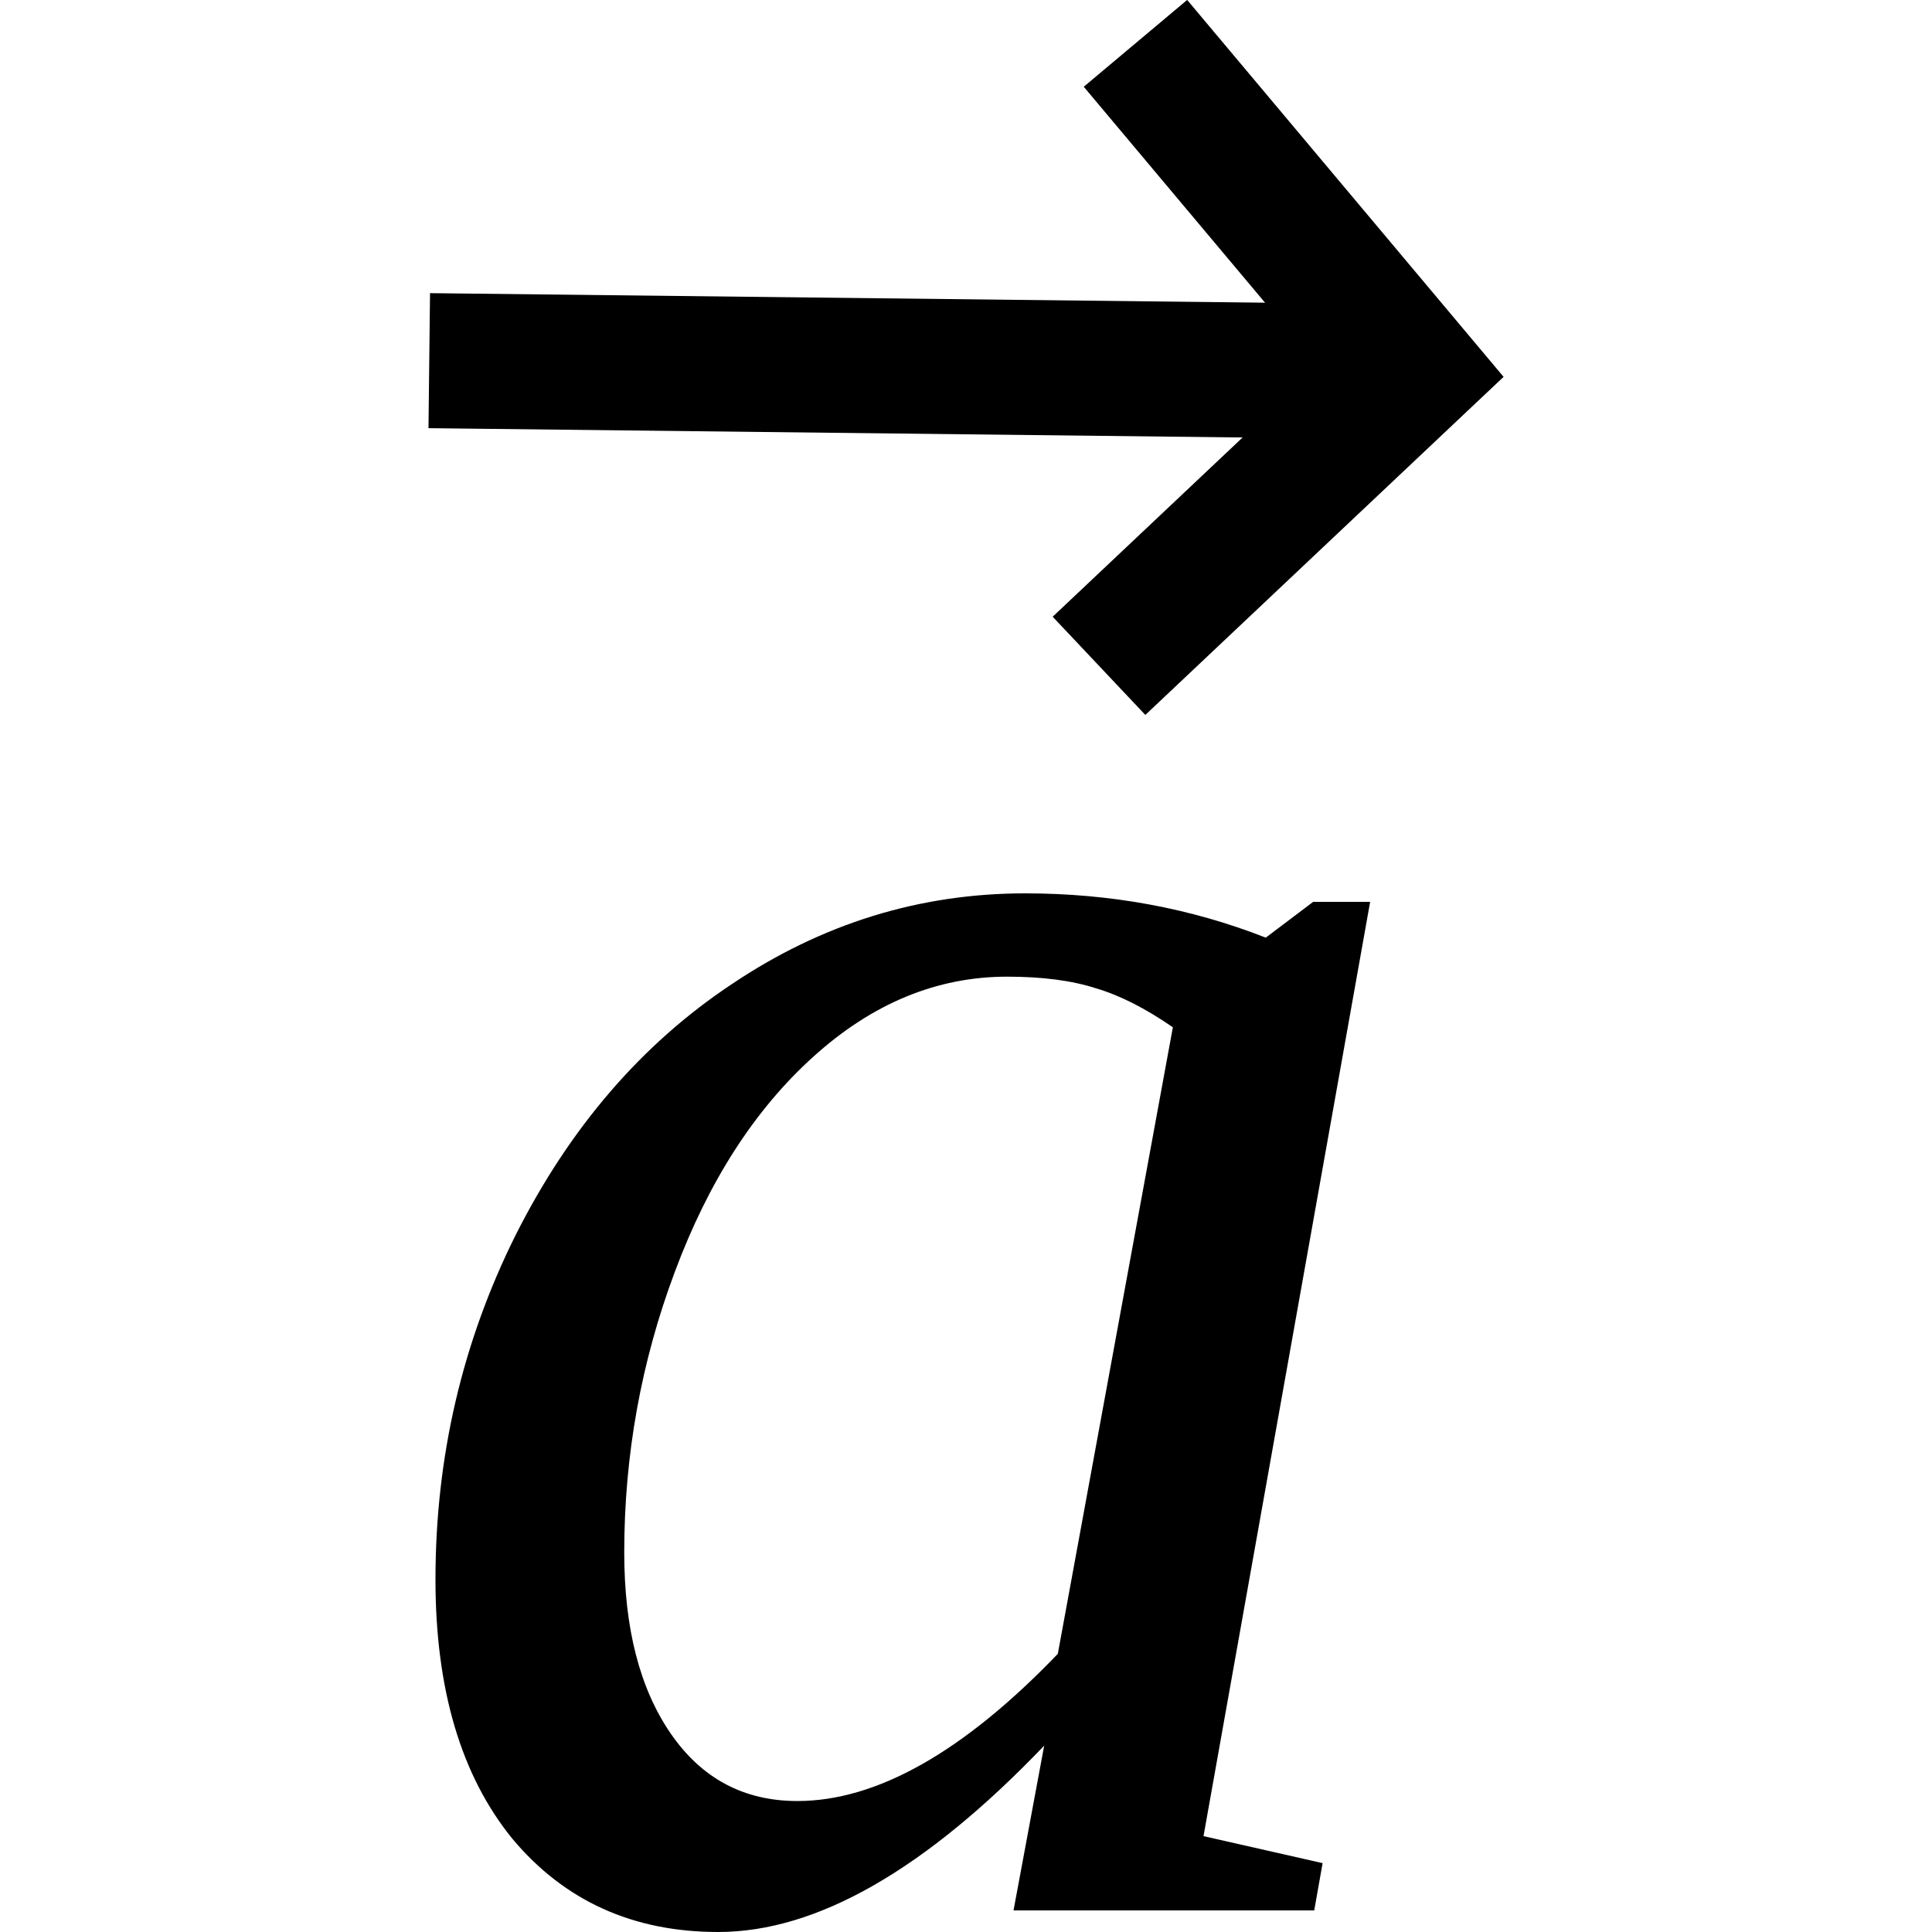 <?xml version="1.0" encoding="UTF-8" standalone="no"?>
<svg
   xmlns:dc="http://purl.org/dc/elements/1.1/"
   xmlns:cc="http://creativecommons.org/ns#"
   xmlns:rdf="http://www.w3.org/1999/02/22-rdf-syntax-ns#"
   xmlns:svg="http://www.w3.org/2000/svg"
   xmlns="http://www.w3.org/2000/svg"
   xmlns:sodipodi="http://sodipodi.sourceforge.net/DTD/sodipodi-0.dtd"
   xmlns:inkscape="http://www.inkscape.org/namespaces/inkscape"
   version="1.1"
   id="svg8"
   sodipodi:docname="im21106.svg"
   width="14.308"
   height="14.308"
   inkscape:version="0.92.4 (5da689c313, 2019-01-14)">
  <defs
     id="defs12" />
  <sodipodi:namedview
     pagecolor="#ffffff"
     bordercolor="#666666"
     borderopacity="1"
     objecttolerance="10"
     gridtolerance="10"
     guidetolerance="10"
     inkscape:pageopacity="0"
     inkscape:pageshadow="2"
     inkscape:window-width="1920"
     inkscape:window-height="995"
     id="namedview10"
     showgrid="false"
     fit-margin-top="0"
     fit-margin-left="0"
     fit-margin-right="0"
     fit-margin-bottom="0"
     inkscape:zoom="13.350176"
     inkscape:cx="17.076527"
     inkscape:cy="5.4690506"
     inkscape:window-x="0"
     inkscape:window-y="0"
     inkscape:window-maximized="1"
     inkscape:current-layer="svg8"
     inkscape:showpageshadow="true" />
  <path
     d="m 8.913,13.598 0.882,0.2 -0.062,0.35 h -2.227 l 0.227,-1.22 q -1.321,1.38 -2.414,1.38 -0.946,0 -1.524,-0.69 -0.57,-0.7 -0.57,-1.92 0,-1.36 0.593,-2.55 0.602,-1.196 1.602,-1.86 1,-0.672 2.172,-0.672 0.946,0 1.782,0.328 l 0.351,-0.265 h 0.422 z m -0.227,-5.99 q -0.305,-0.211 -0.57,-0.289 -0.266,-0.086 -0.657,-0.086 -0.781,0 -1.437,0.594 -0.649,0.586 -1.024,1.591 -0.375,1 -0.375,2.08 0,0.84 0.344,1.34 0.344,0.5 0.938,0.5 0.882,0 1.929,-1.09 z"
     id="path2"
     inkscape:connector-curvature="0" />
  <path
     style="stroke:#000000;stroke-width:1px"
     d="m 3.179,2.671 6.99,0.08"
     id="path4"
     inkscape:connector-curvature="0" />
  <path
     style="fill:none;stroke:#000000;stroke-width:1px"
     d="m 8.409,0.321 2.04,2.43 -2.31,2.18"
     id="path6"
     inkscape:connector-curvature="0" />
</svg>
